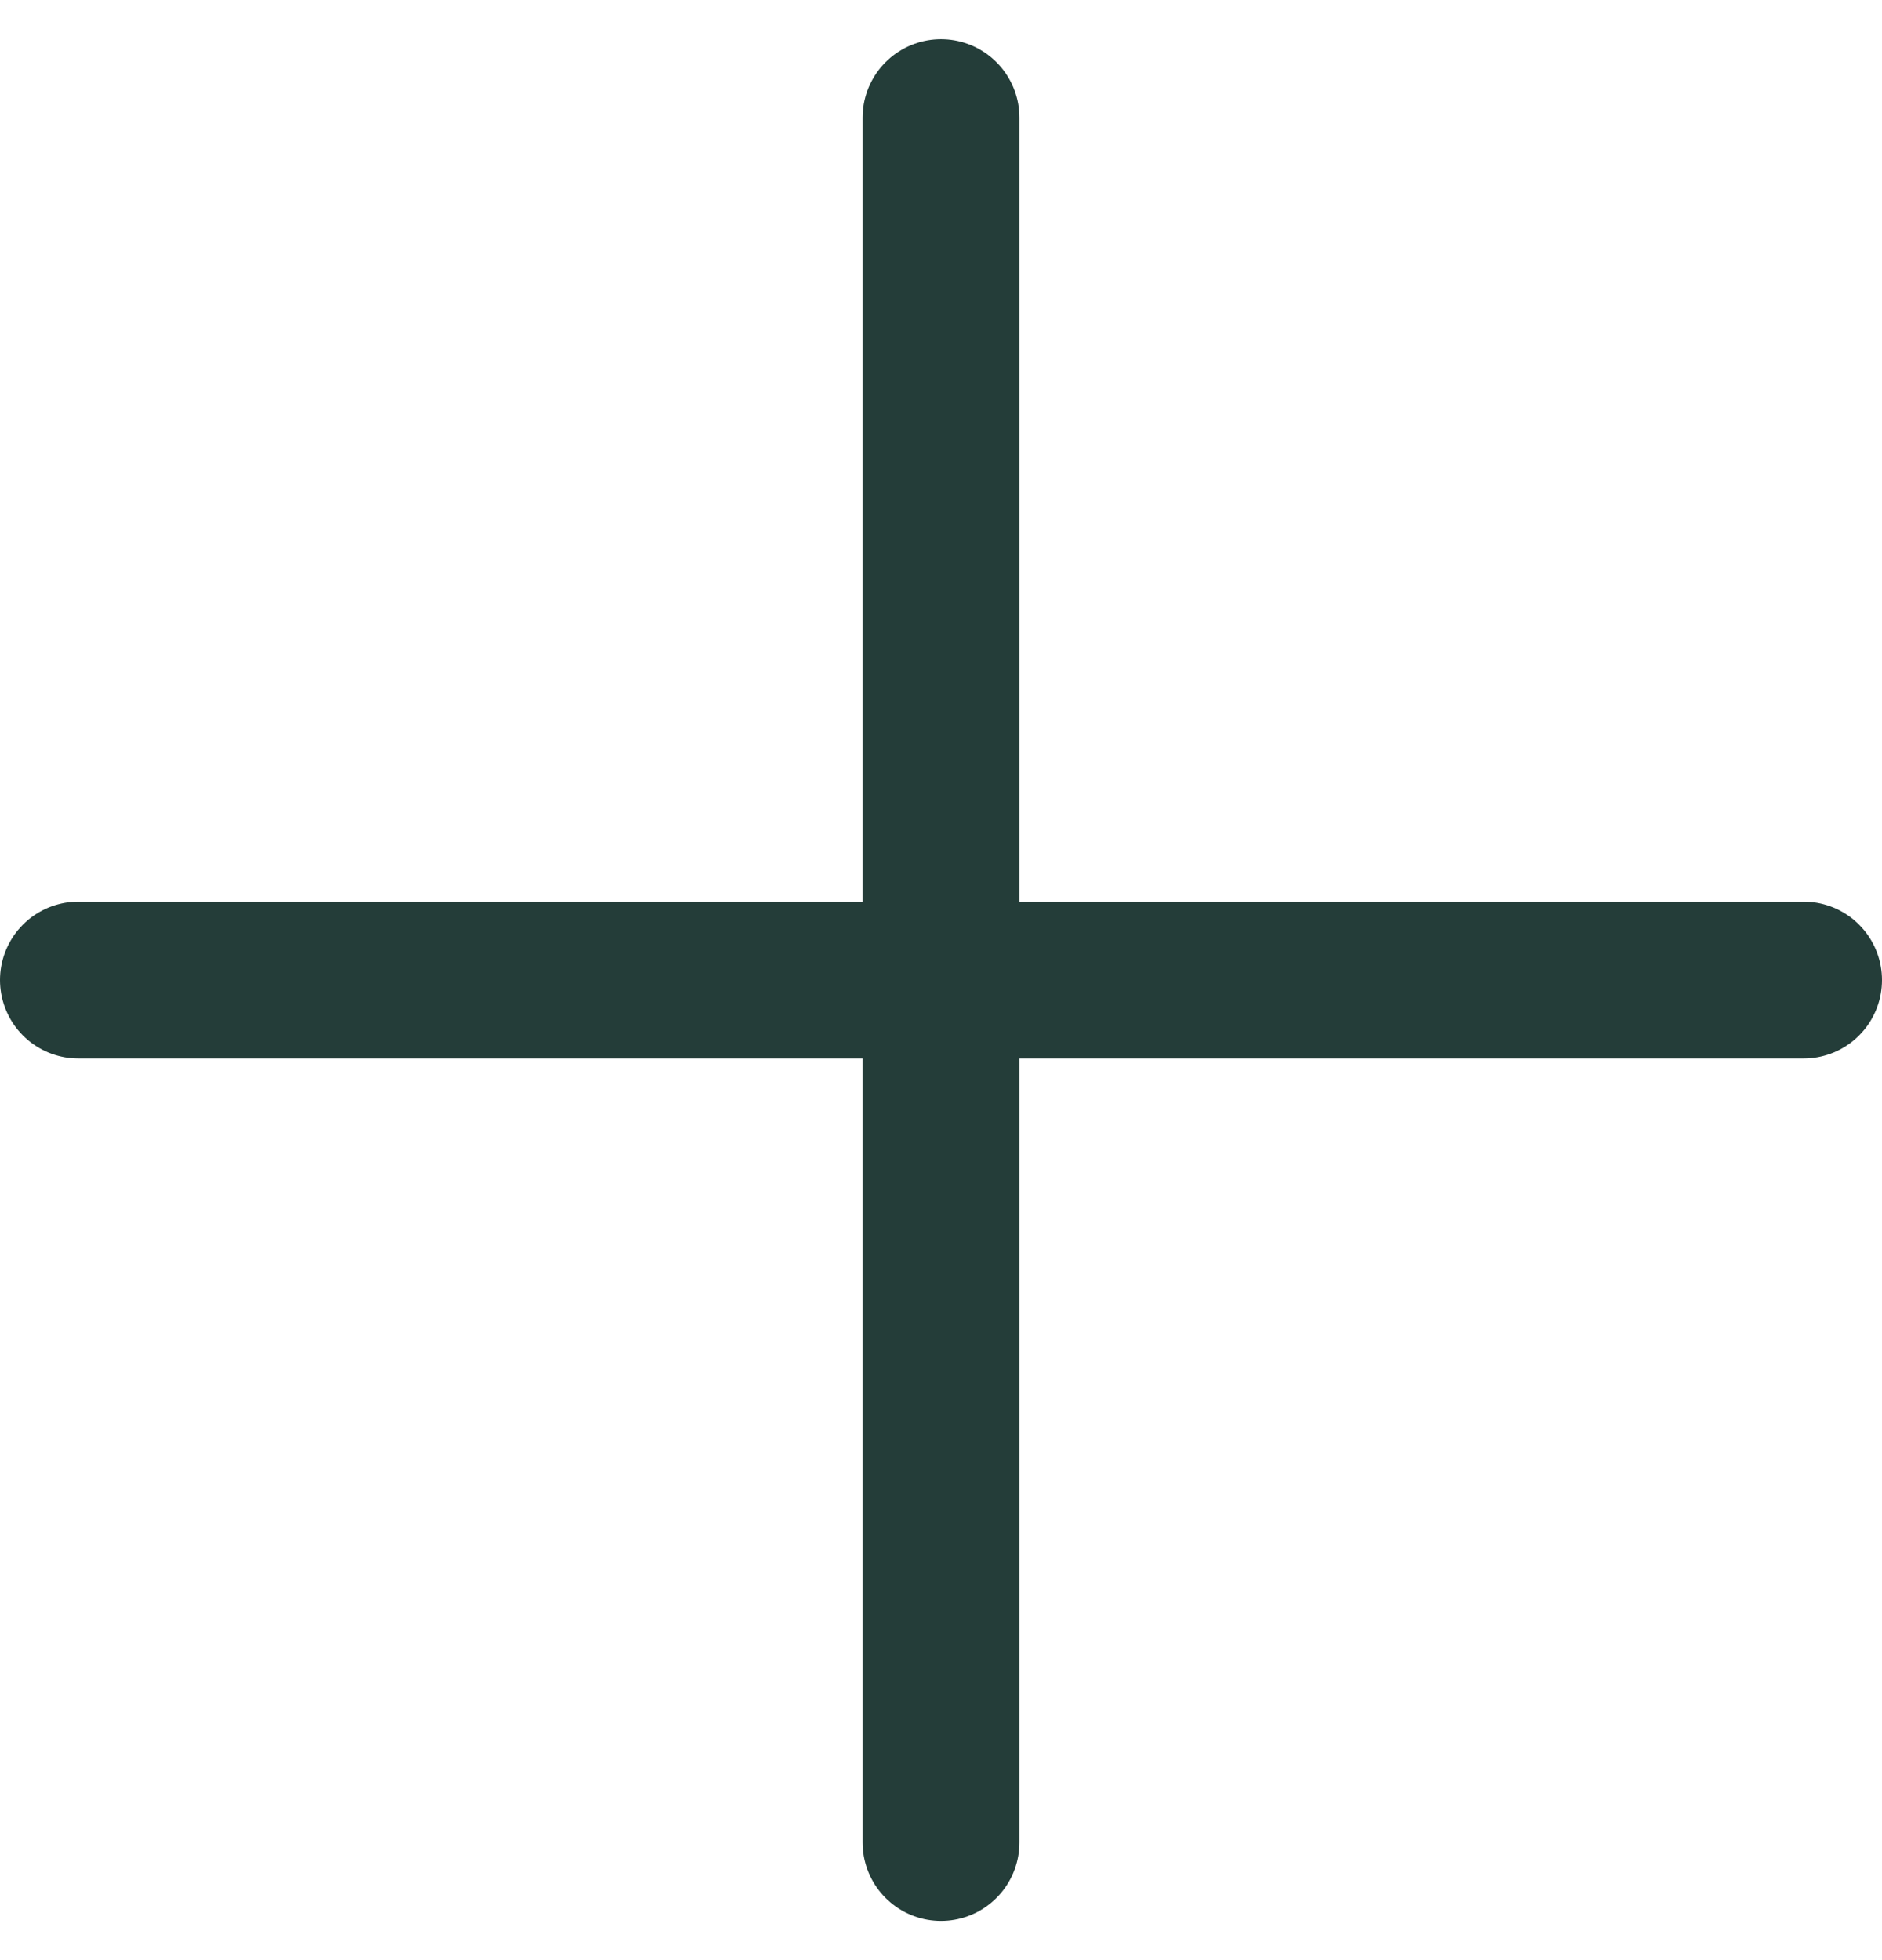 <?xml version="1.0" encoding="UTF-8"?> <svg xmlns="http://www.w3.org/2000/svg" width="24" height="25" viewBox="0 0 24 25" fill="none"><line x1="1" y1="12.5" x2="23" y2="12.5" stroke="#243D39" stroke-width="2" stroke-linecap="round"></line><line x1="12" y1="1.5" x2="12" y2="23.5" stroke="#243D39" stroke-width="2" stroke-linecap="round"></line></svg> 